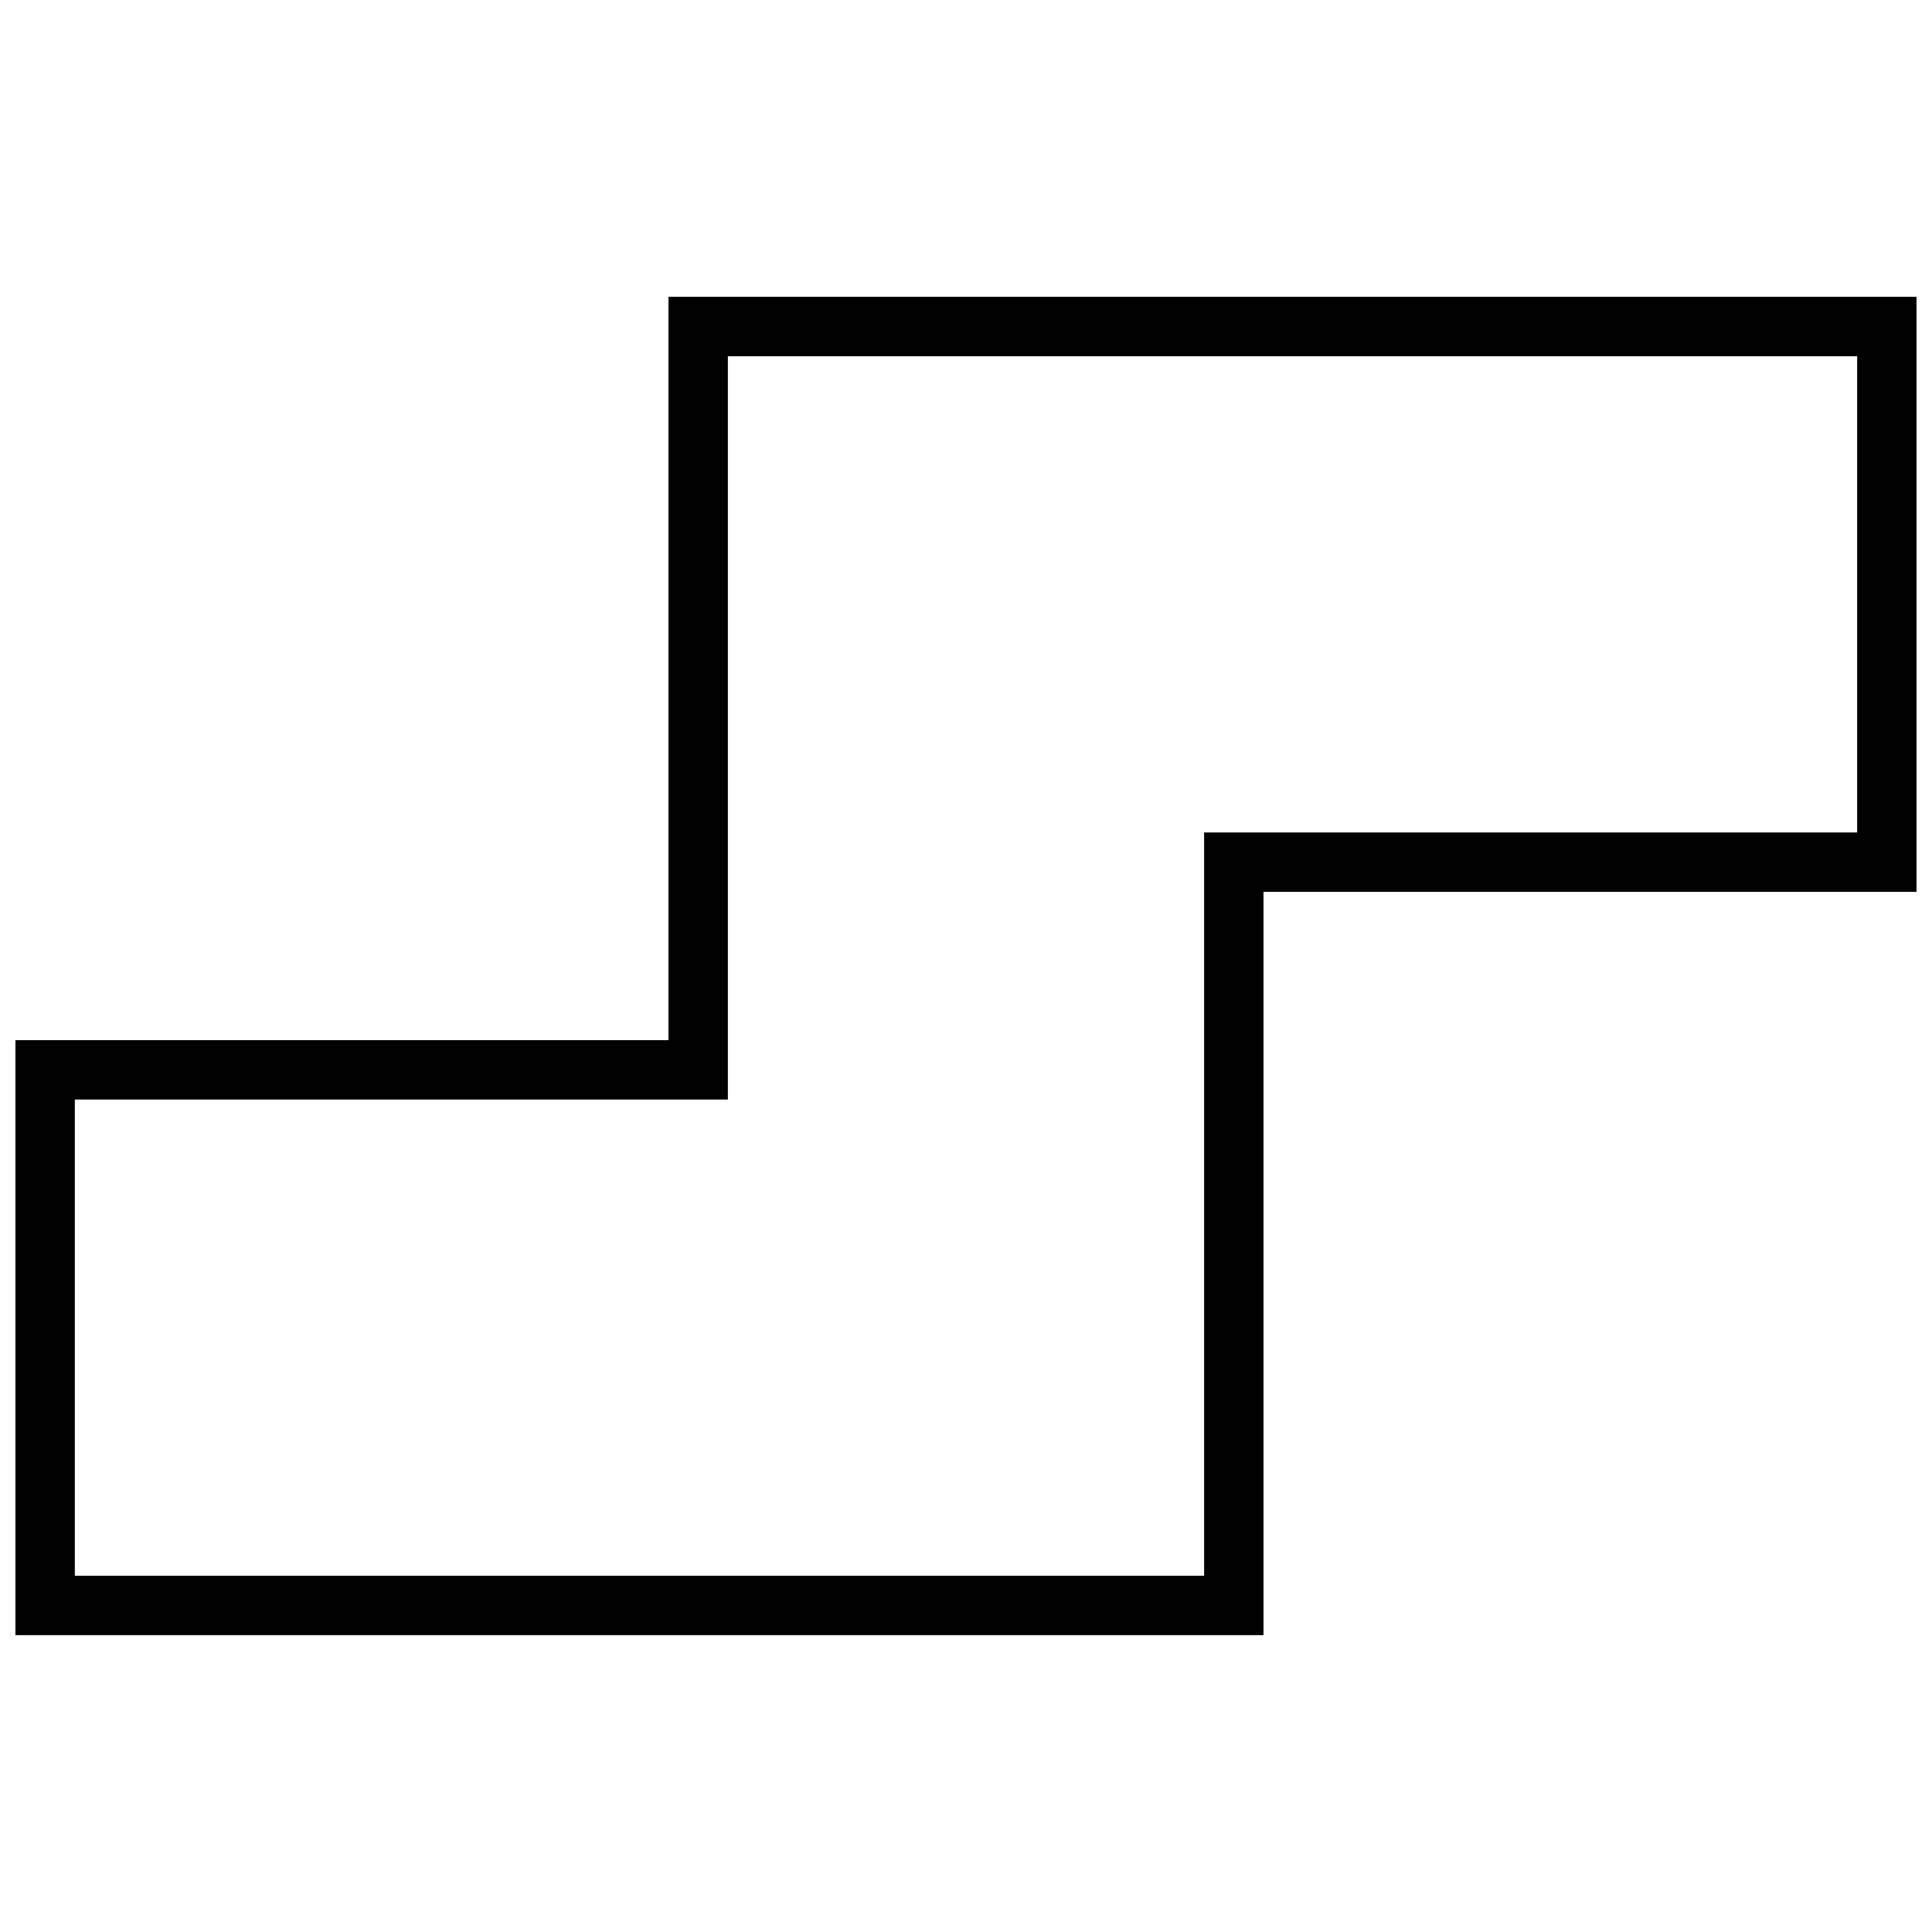 <?xml version="1.0" encoding="UTF-8"?>
<!-- Uploaded to: SVG Repo, www.svgrepo.com, Generator: SVG Repo Mixer Tools -->
<svg width="800px" height="800px" version="1.1" viewBox="144 144 512 512" xmlns="http://www.w3.org/2000/svg">
 <defs>
  <clipPath id="a">
   <path d="m148.09 222h503.81v356h-503.81z"/>
  </clipPath>
 </defs>
 <g clip-path="url(#a)">
  <path d="m321.15 419.65h-173.06v157.68h330.75v-196.98h173.06v-157.69h-330.75zm15.742 0v-181.24h299.27v126.2h-173.06v196.98h-299.27v-126.2h173.06z"/>
 </g>
</svg>